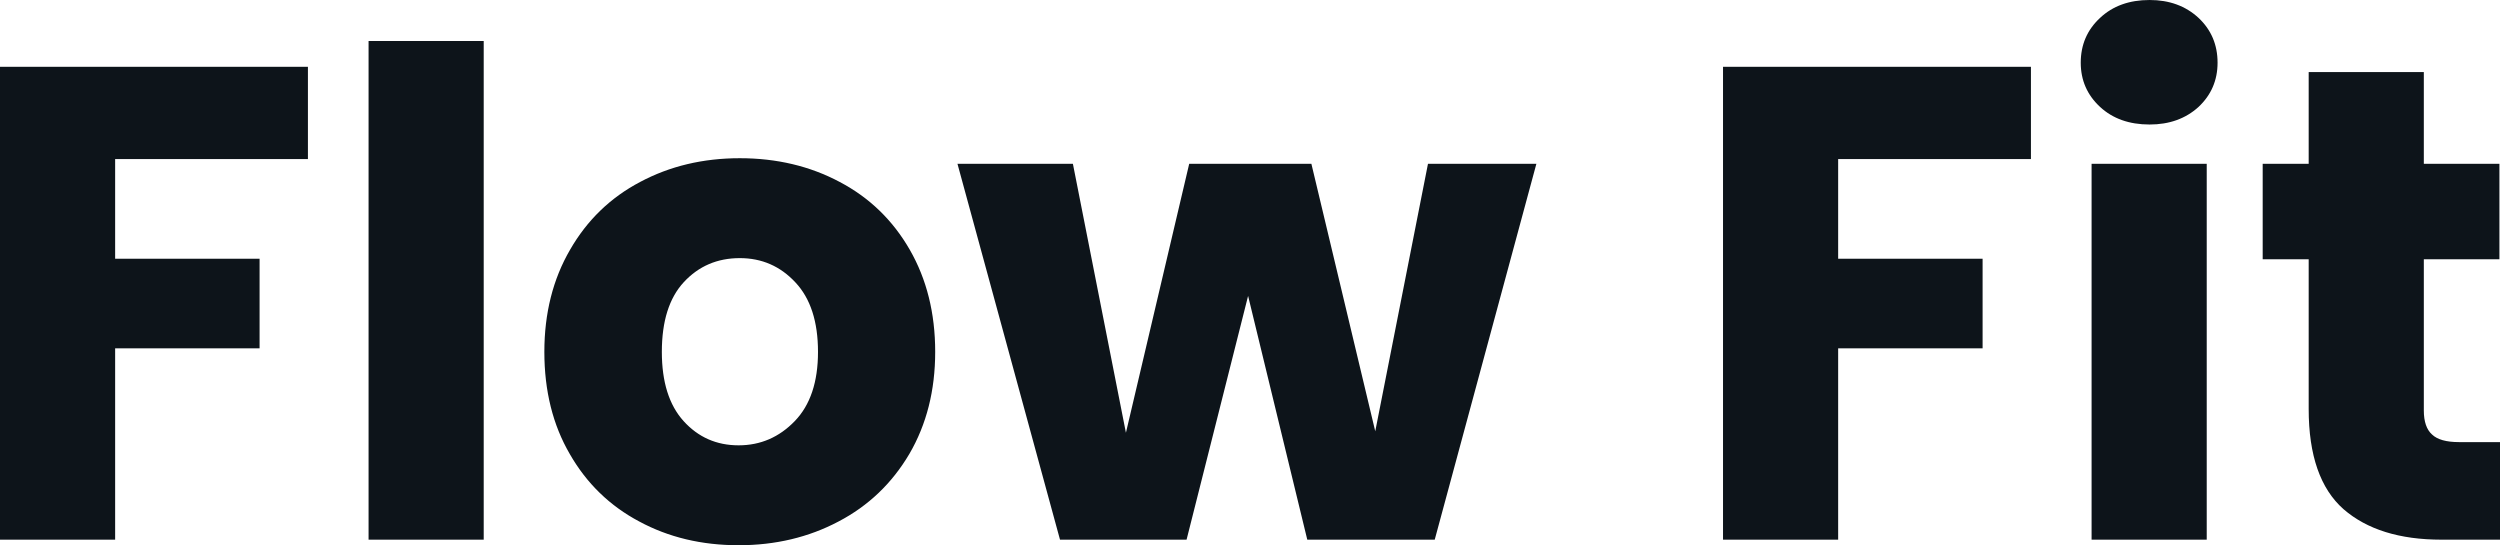 <svg fill="#0d141a" viewBox="0 0 85.33 18.607" height="100%" width="100%" xmlns="http://www.w3.org/2000/svg"><path preserveAspectRatio="none" d="M0 2.28L10.51 2.28L10.51 5.43L3.93 5.43L3.93 8.83L8.86 8.83L8.86 11.89L3.93 11.89L3.93 18.42L0 18.42L0 2.28ZM12.58 1.40L16.51 1.40L16.51 18.42L12.58 18.42L12.58 1.40ZM25.21 18.61Q23.32 18.61 21.82 17.80Q20.31 17.00 19.45 15.50Q18.58 14.01 18.58 12.01L18.58 12.01Q18.58 10.03 19.46 8.52Q20.33 7.01 21.85 6.21Q23.37 5.40 25.25 5.40L25.25 5.40Q27.14 5.40 28.66 6.21Q30.18 7.01 31.05 8.52Q31.92 10.03 31.92 12.01L31.92 12.01Q31.92 13.98 31.04 15.49Q30.15 17.00 28.62 17.80Q27.09 18.61 25.21 18.61L25.21 18.61ZM25.21 15.20Q26.33 15.20 27.13 14.37Q27.92 13.55 27.92 12.01L27.92 12.01Q27.92 10.46 27.15 9.64Q26.38 8.81 25.25 8.81L25.25 8.81Q24.10 8.81 23.34 9.63Q22.59 10.44 22.59 12.01L22.59 12.01Q22.59 13.55 23.33 14.37Q24.08 15.20 25.21 15.20L25.21 15.20ZM48.74 5.59L52.44 5.59L48.97 18.42L44.62 18.42L42.60 10.10L40.50 18.42L36.18 18.42L32.68 5.59L36.62 5.59L38.43 14.77L40.59 5.59L44.76 5.59L46.94 14.72L48.74 5.59ZM58.81 2.28L69.32 2.28L69.32 5.43L62.74 5.43L62.74 8.83L67.67 8.83L67.67 11.89L62.74 11.89L62.74 18.42L58.81 18.42L58.81 2.28ZM73.37 4.25Q72.33 4.25 71.68 3.65Q71.02 3.04 71.02 2.14L71.02 2.14Q71.02 1.22 71.68 0.61Q72.33 0 73.37 0L73.37 0Q74.38 0 75.04 0.61Q75.69 1.22 75.69 2.14L75.69 2.14Q75.69 3.04 75.04 3.65Q74.38 4.25 73.37 4.25L73.37 4.25ZM71.39 5.59L75.32 5.59L75.32 18.42L71.39 18.42L71.39 5.59ZM83.93 15.09L85.33 15.09L85.33 18.42L83.33 18.42Q81.19 18.42 79.99 17.38Q78.80 16.33 78.80 13.96L78.80 13.96L78.80 8.85L77.23 8.85L77.23 5.59L78.80 5.59L78.80 2.46L82.73 2.46L82.73 5.59L85.31 5.59L85.31 8.85L82.73 8.85L82.73 14.01Q82.73 14.58 83.01 14.83Q83.28 15.09 83.93 15.09L83.93 15.09Z"></path></svg>